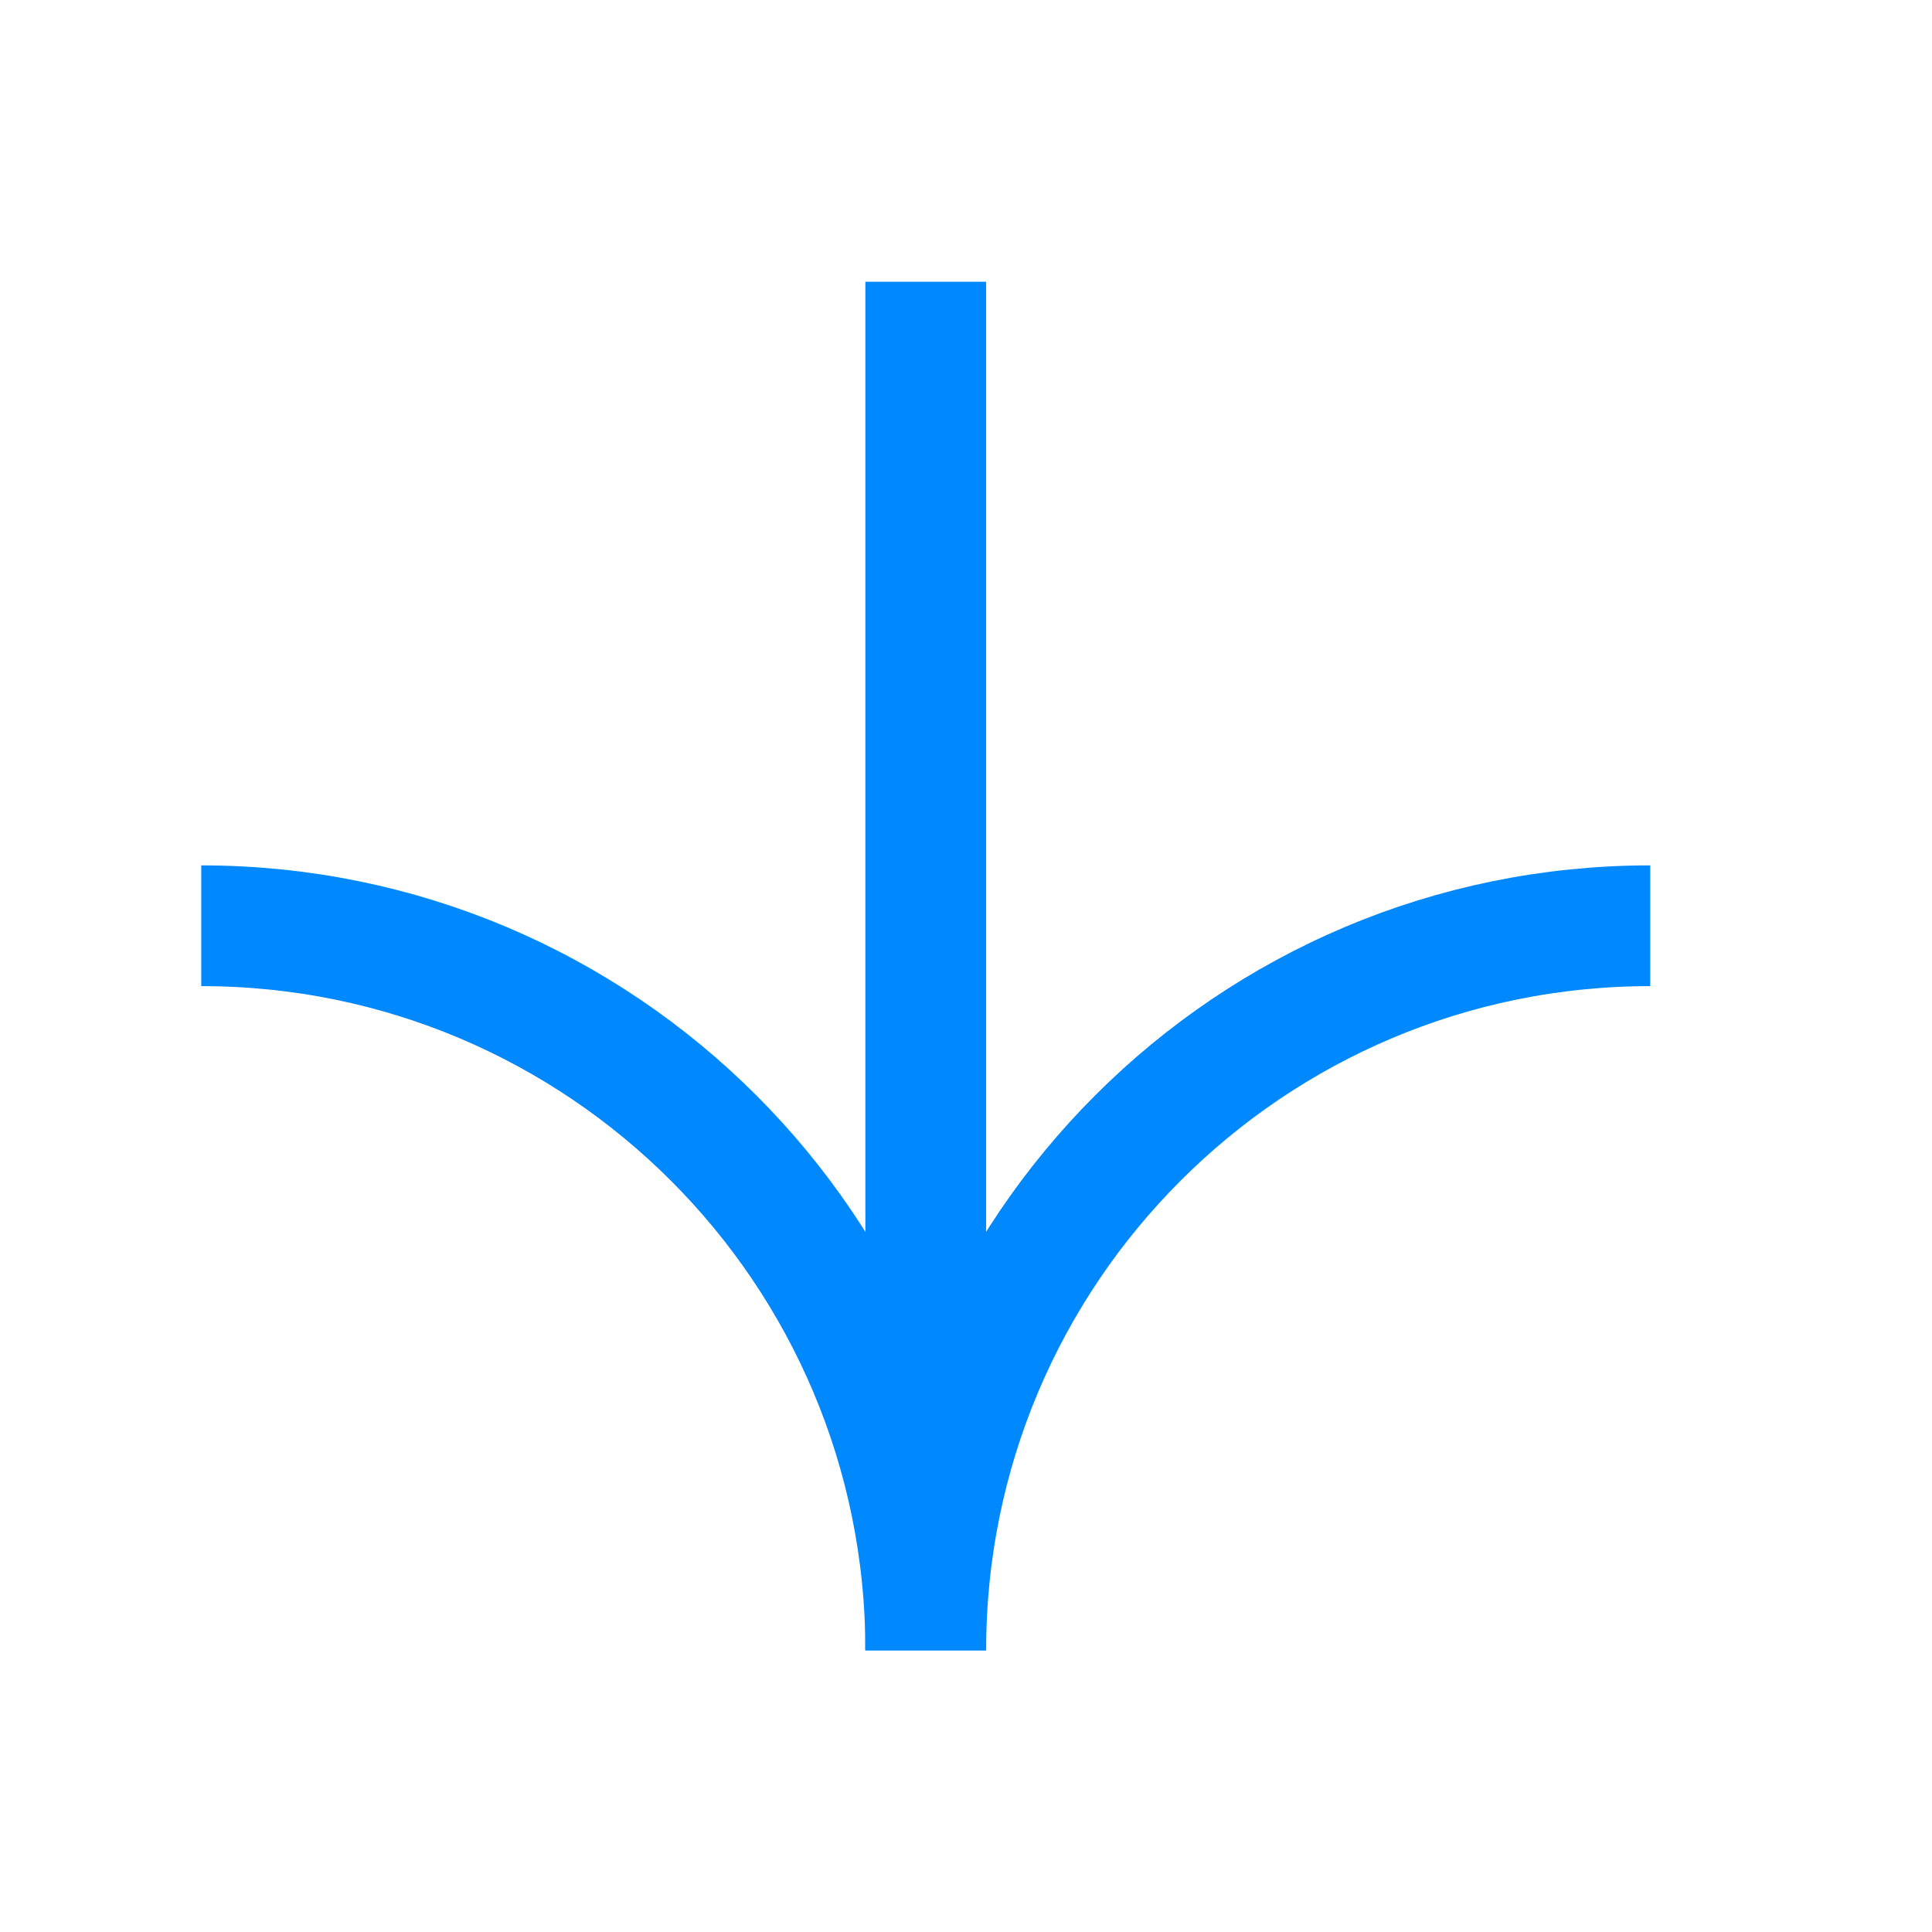 <svg width="48" height="48" viewBox="0 0 48 48" fill="none" xmlns="http://www.w3.org/2000/svg">
<path d="M5 23C14.941 23 23 31.059 23 41" stroke="#0088FF" stroke-width="3"/>
<path d="M41 23C31.059 23 23 31.059 23 41" stroke="#0088FF" stroke-width="3"/>
<path d="M23 41V7" stroke="#0088FF" stroke-width="3"/>
</svg>
